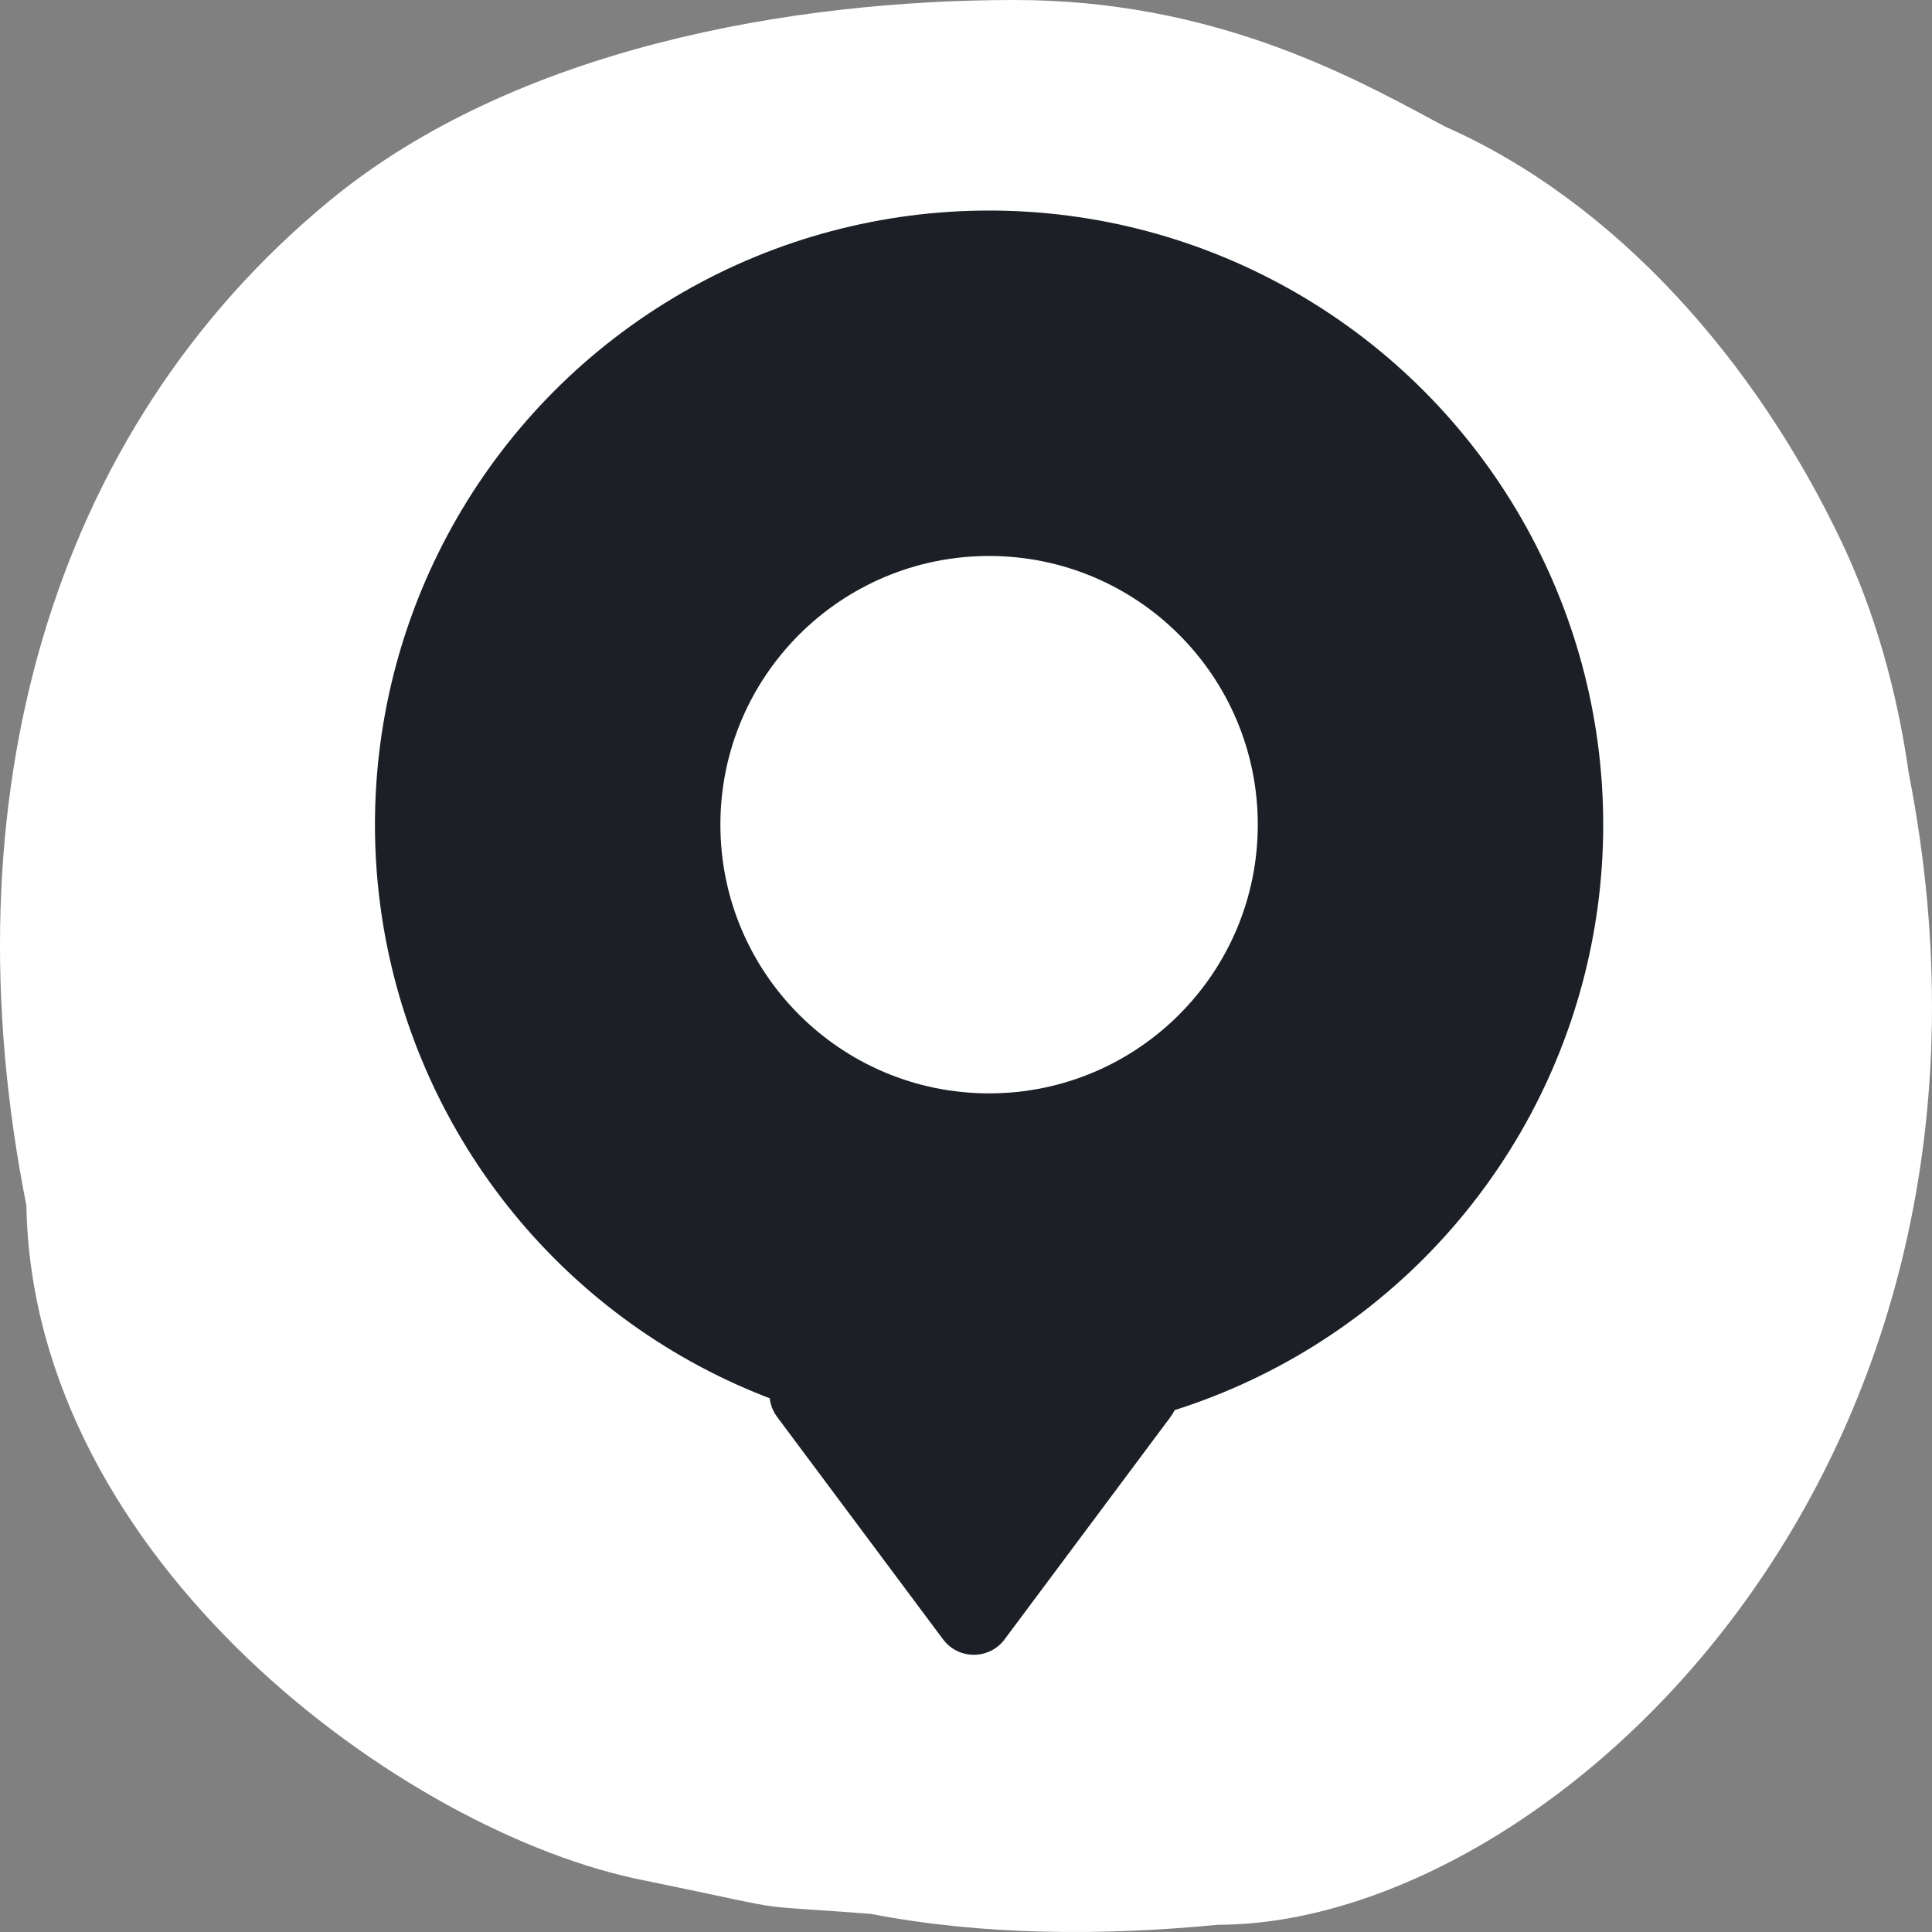<?xml version="1.0" encoding="UTF-8" standalone="no"?>
<svg
   width="40"
   height="40"
   viewBox="0 0 40 40"
   fill="none"
   version="1.1"
   id="svg10"
   sodipodi:docname="pin_white_circle_big.svg"
   inkscape:version="1.2.2 (b0a84865, 2022-12-01)"
   xmlns:inkscape="http://www.inkscape.org/namespaces/inkscape"
   xmlns:sodipodi="http://sodipodi.sourceforge.net/DTD/sodipodi-0.dtd"
   xmlns="http://www.w3.org/2000/svg"
   xmlns:svg="http://www.w3.org/2000/svg">
  <rect x="0" y="0" width="40" height="40" fill="#808080" stroke="none"/>
  <defs
     id="defs14" />
  <sodipodi:namedview
     id="namedview12"
     pagecolor="#ffffff"
     bordercolor="#000000"
     borderopacity="0.25"
     inkscape:showpageshadow="2"
     inkscape:pageopacity="0.0"
     inkscape:pagecheckerboard="0"
     inkscape:deskcolor="#d1d1d1"
     showgrid="false"
     inkscape:zoom="5.9"
     inkscape:cx="46.610169"
     inkscape:cy="20.084746"
     inkscape:window-width="1706"
     inkscape:window-height="1387"
     inkscape:window-x="0"
     inkscape:window-y="25"
     inkscape:window-maximized="0"
     inkscape:current-layer="svg10" />
  <path
     d="M0.547 24.962C0.674 32.328 8.398 37.959 13.333 38.931C15.144 39.302 15.562 39.413 15.988 39.469C16.357 39.518 16.731 39.525 18.022 39.624C20.351 40.073 22.819 40.082 25.216 39.85C32.044 39.85 42.348 30.458 39.52 16.015C39.278 14.31 38.819 12.673 38.13 11.223C36.361 7.496 33.473 4.192 29.913 2.618C29.844 2.581 29.773 2.543 29.7 2.504C27.899 1.533 25.053 1.70937e-05 21.004 2.85094e-10C16.428 -1.93158e-05 10.671 0.982 6.816 4.162C1.033 8.934 -1.119 16.564 0.547 24.962Z"
     fill="white"
     id="path2" />
  <circle
     cx="20.478"
     cy="17.074"
     fill="#1c2026"
     id="circle4"
     r="12.715"
     style="stroke-width:1.589" />
  <path
     d="m 16.089,29.335 c -0.236,-0.316 -0.204,-0.758 0.075,-1.037 l 3.436,-3.436 c 0.31,-0.31 0.813,-0.31 1.124,0 l 3.436,3.436 c 0.279,0.279 0.311,0.721 0.075,1.037 l -3.436,4.606 c -0.318,0.426 -0.956,0.426 -1.274,0 z"
     fill="#1c2026"
     id="path6"
     style="stroke-width:1.589" />
  <circle
     cx="20.478"
     cy="17.074"
     fill="#ffffff"
     id="circle8"
     r="5.563"
     style="stroke-width:1.589" />
</svg>
